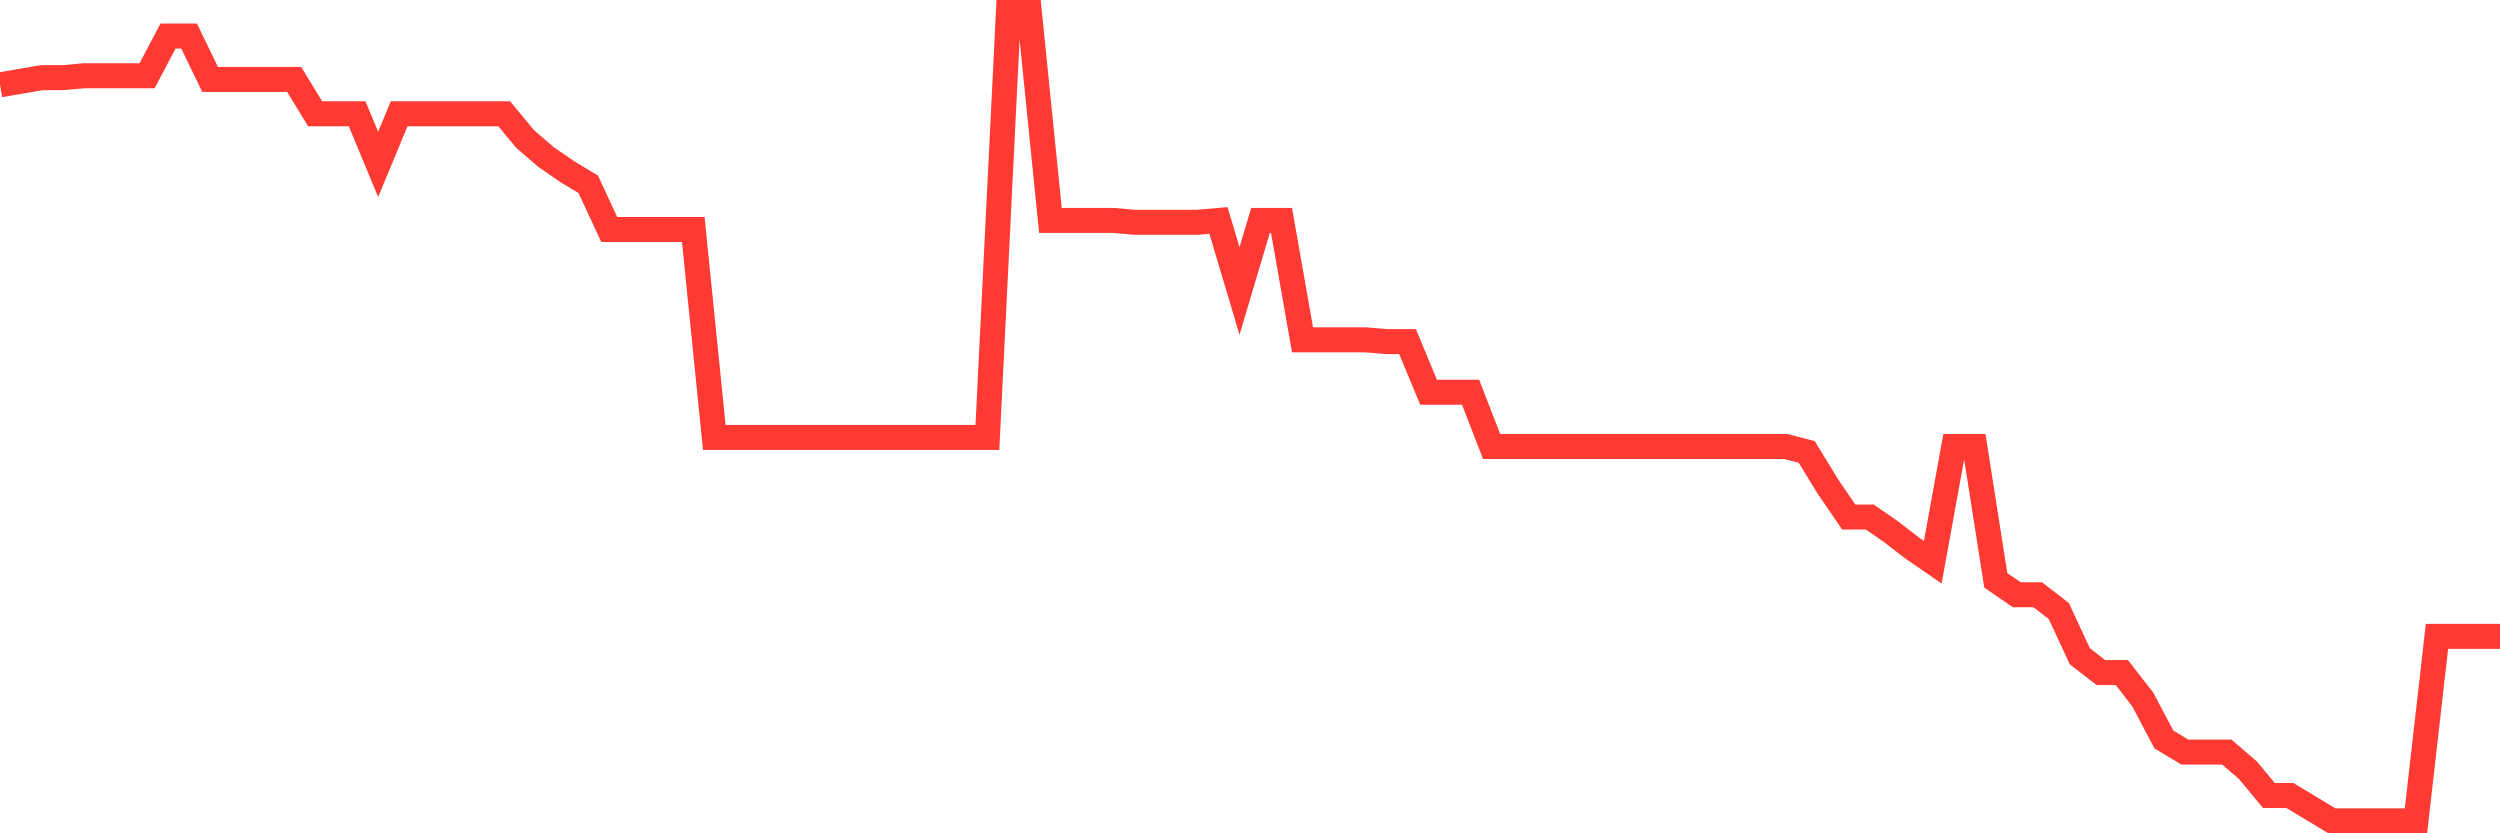 <svg
  xmlns="http://www.w3.org/2000/svg"
  xmlns:xlink="http://www.w3.org/1999/xlink"
  width="120"
  height="40"
  viewBox="0 0 120 40"
  preserveAspectRatio="none"
>
  <polyline
    points="0,4.072 1.008,3.898 2.017,3.725 3.025,3.725 4.034,3.638 5.042,3.638 6.05,3.638 7.059,3.638 8.067,1.728 9.076,1.728 10.084,3.812 11.092,3.812 12.101,3.812 13.109,3.812 14.118,3.812 15.126,5.461 16.134,5.461 17.143,5.461 18.151,7.891 19.16,5.461 20.168,5.461 21.176,5.461 22.185,5.461 23.193,5.461 24.202,5.461 25.21,6.676 26.218,7.544 27.227,8.238 28.235,8.846 29.244,11.016 30.252,11.016 31.261,11.016 32.269,11.016 33.277,11.016 34.286,20.998 35.294,20.998 36.303,20.998 37.311,20.998 38.319,20.998 39.328,20.998 40.336,20.998 41.345,20.998 42.353,20.998 43.361,20.998 44.37,20.998 45.378,20.998 46.387,20.998 47.395,20.998 48.403,0.6 49.412,0.6 50.42,10.582 51.429,10.582 52.437,10.582 53.445,10.582 54.454,10.669 55.462,10.669 56.471,10.669 57.479,10.669 58.487,10.582 59.496,13.967 60.504,10.582 61.513,10.582 62.521,16.311 63.529,16.311 64.538,16.311 65.546,16.311 66.555,16.398 67.563,16.398 68.571,18.828 69.58,18.828 70.588,18.828 71.597,21.432 72.605,21.432 73.613,21.432 74.622,21.432 75.63,21.432 76.639,21.432 77.647,21.432 78.655,21.432 79.664,21.432 80.672,21.432 81.681,21.432 82.689,21.432 83.697,21.432 84.706,21.432 85.714,21.432 86.723,21.693 87.731,23.342 88.739,24.817 89.748,24.817 90.756,25.512 91.765,26.293 92.773,26.987 93.782,21.432 94.79,21.432 95.798,27.855 96.807,28.55 97.815,28.55 98.824,29.331 99.832,31.501 100.84,32.282 101.849,32.282 102.857,33.584 103.866,35.494 104.874,36.102 105.882,36.102 106.891,36.102 107.899,36.97 108.908,38.185 109.916,38.185 110.924,38.792 111.933,39.4 112.941,39.4 113.95,39.4 114.958,39.4 115.966,39.4 116.975,30.546 117.983,30.546 118.992,30.546 120,30.546"
    fill="none"
    stroke="#ff3a33"
    stroke-width="1.2"
  >
  </polyline>
</svg>